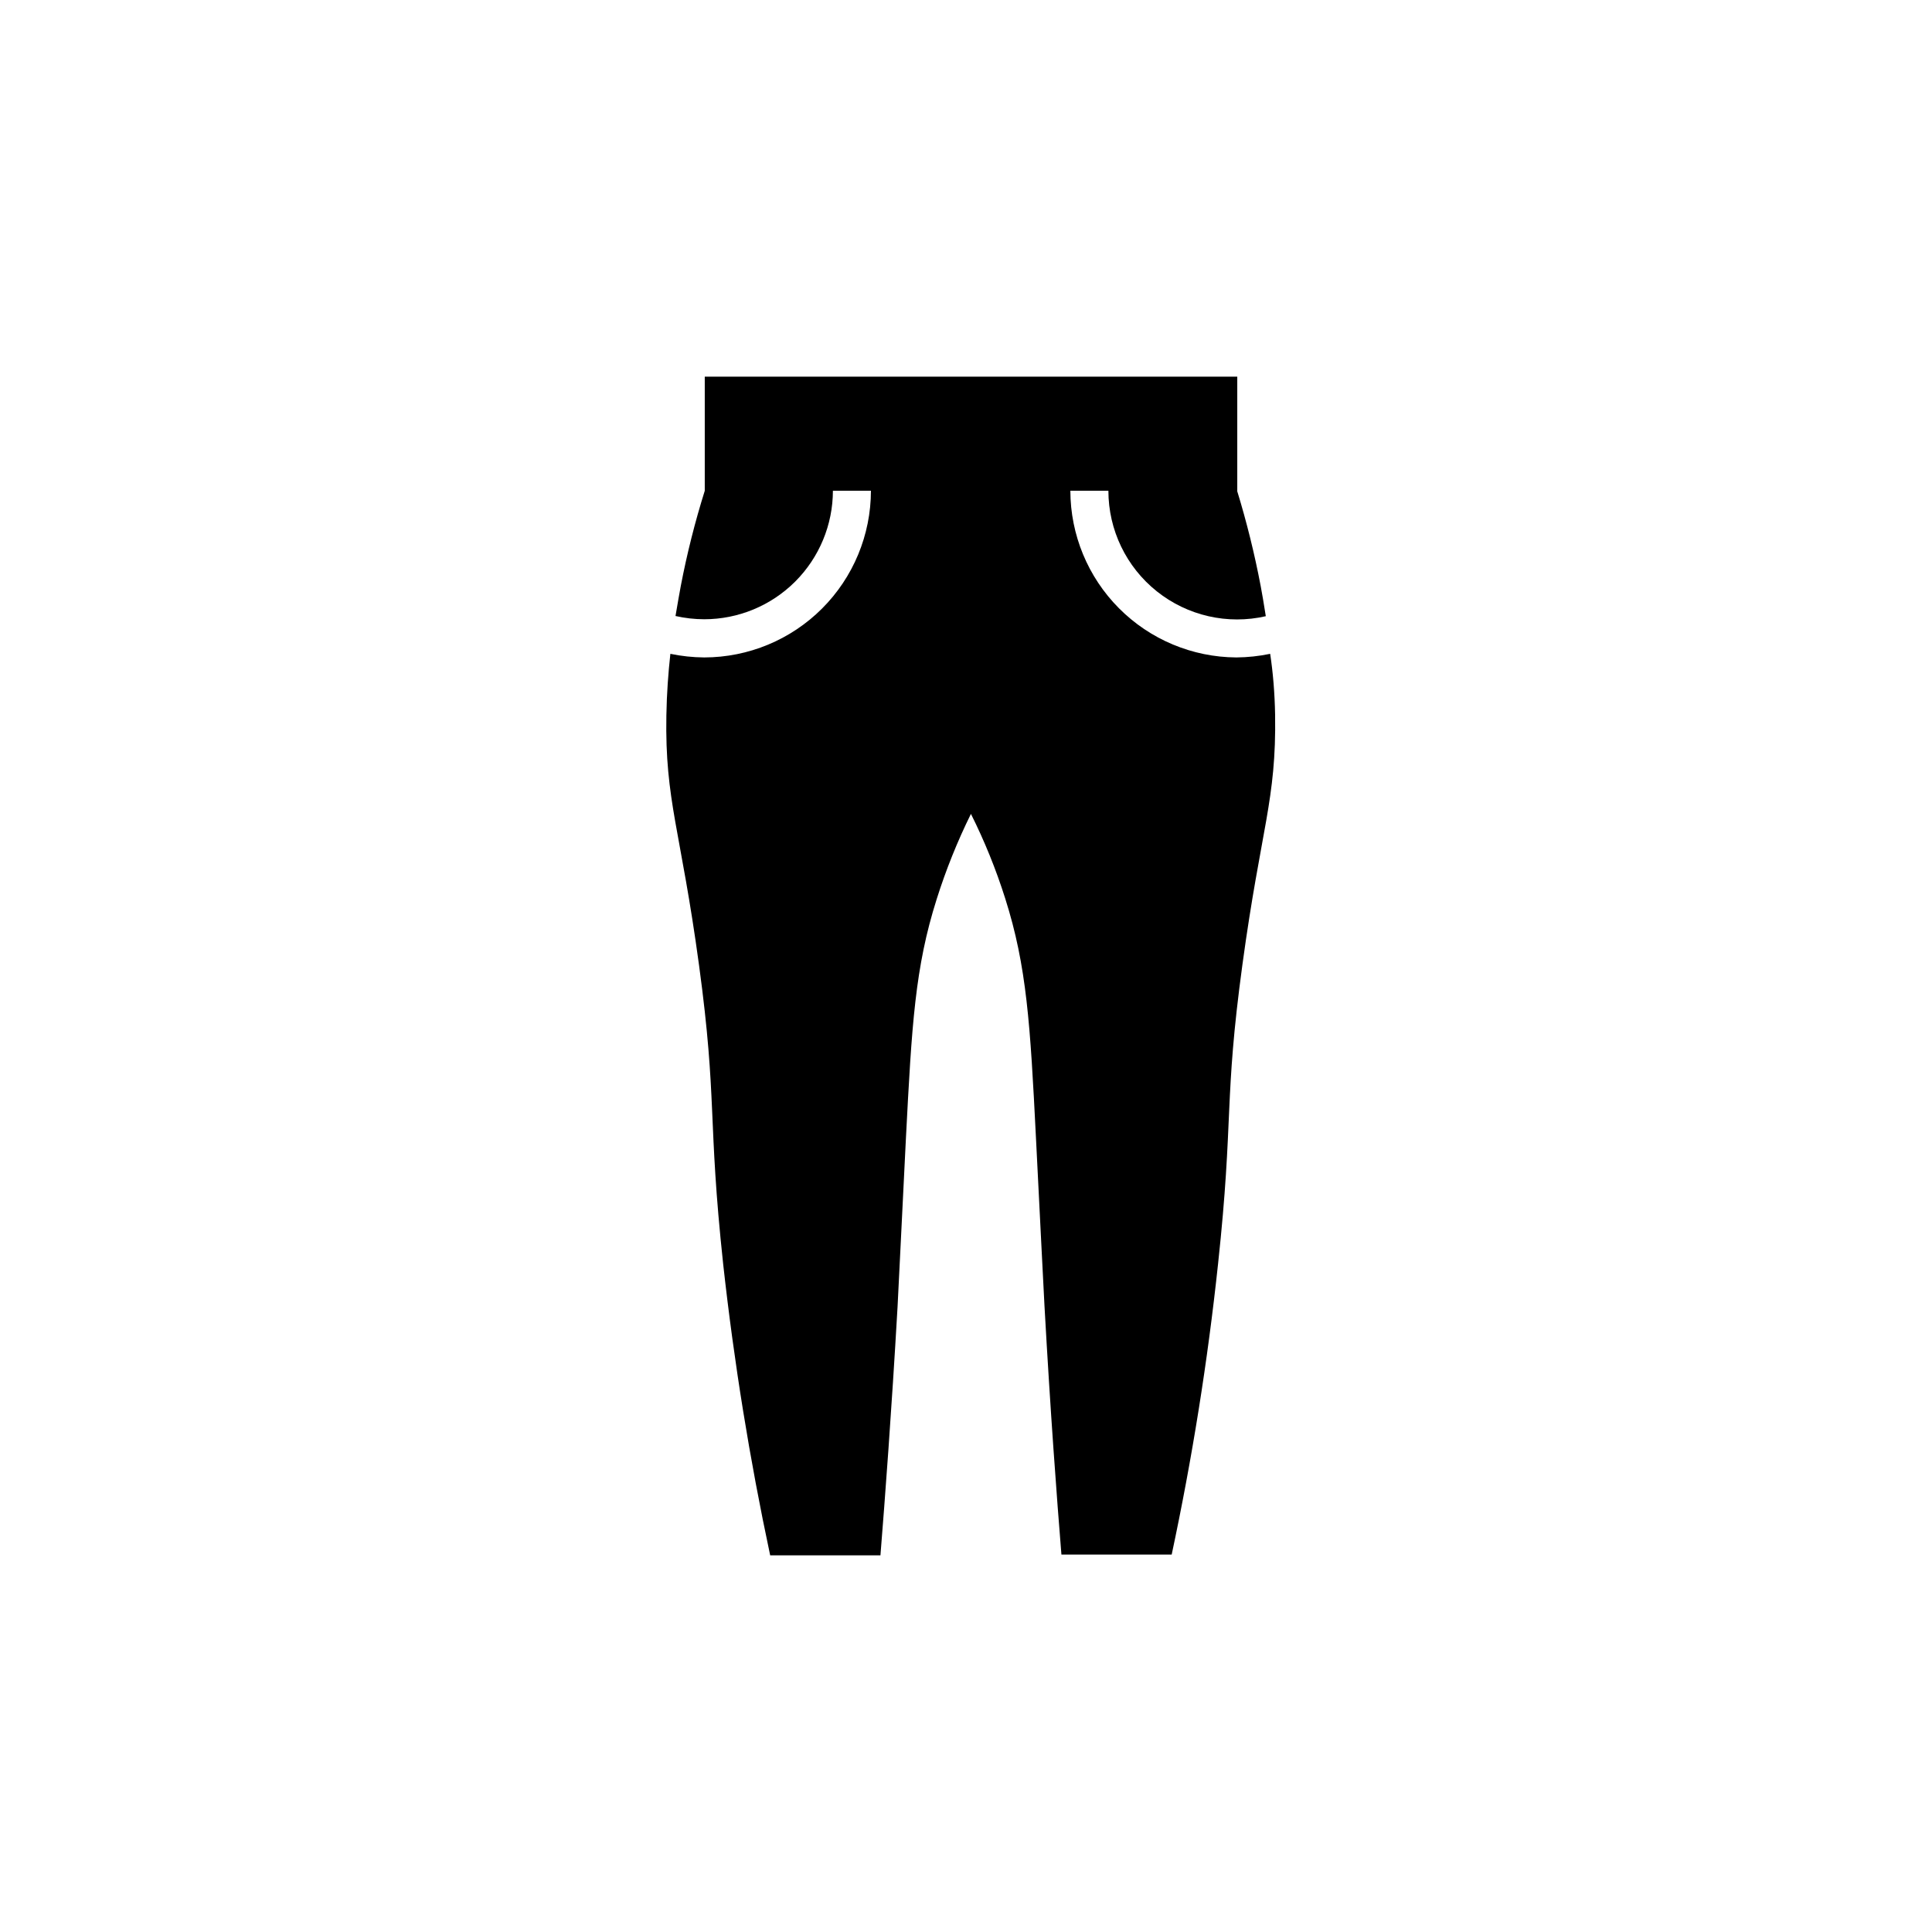 <?xml version="1.0" encoding="UTF-8"?>
<!-- Uploaded to: SVG Repo, www.svgrepo.com, Generator: SVG Repo Mixer Tools -->
<svg fill="#000000" width="800px" height="800px" version="1.1" viewBox="144 144 512 512" xmlns="http://www.w3.org/2000/svg">
 <g>
  <path d="m330.77 243.82h141.12v30.23h-141.12z"/>
  <path d="m364.73 274.05h-33.957c-2.594 8.266-4.715 16.68-6.348 25.191-0.352 1.914-0.855 4.684-1.41 8.012v-0.004c2.496 0.566 5.047 0.855 7.609 0.859 9.035 0 17.703-3.59 24.098-9.973 6.394-6.387 9.996-15.051 10.008-24.086z"/>
  <path d="m480.61 317.27c-2.953 0.613-5.957 0.934-8.969 0.957-11.68-0.066-22.859-4.75-31.098-13.027-8.242-8.277-12.871-19.477-12.887-31.156h-52.848c-0.016 11.715-4.672 22.945-12.957 31.227-8.281 8.285-19.512 12.945-31.227 12.957-3.016-0.023-6.019-0.344-8.969-0.957-0.555 5.039-0.957 10.43-1.059 16.324-0.402 22.723 3.777 30.23 8.664 66.25 4.887 36.023 2.215 40.305 6.398 79.25 2.859 25.887 7.012 51.613 12.445 77.082h29.223c1.211-15.113 2.922-37.734 4.535-65.848 0.301-5.391 1.059-21.867 2.215-44.637 1.562-30.23 2.418-45.344 8.16-63.43 2.445-7.746 5.477-15.289 9.07-22.57 3.606 7.207 6.637 14.684 9.07 22.367 5.742 18.035 6.648 33.402 8.16 63.43 1.16 22.773 1.965 39.246 2.266 44.637 1.562 28.113 3.273 50.883 4.484 65.848h29.223c5.43-25.461 9.535-51.191 12.293-77.082 4.18-38.844 1.512-42.977 6.449-79.25 4.938-36.273 9.02-43.527 8.664-66.25-0.102-5.691-0.555-11.184-1.309-16.121z"/>
  <path d="m471.84 274.05h-34.105c0 10.383 4.727 20.203 12.848 26.672 8.121 6.473 18.746 8.895 28.867 6.578-0.504-3.324-1.008-6.098-1.359-8.012-1.617-8.52-3.703-16.945-6.25-25.238z"/>
 </g>
</svg>